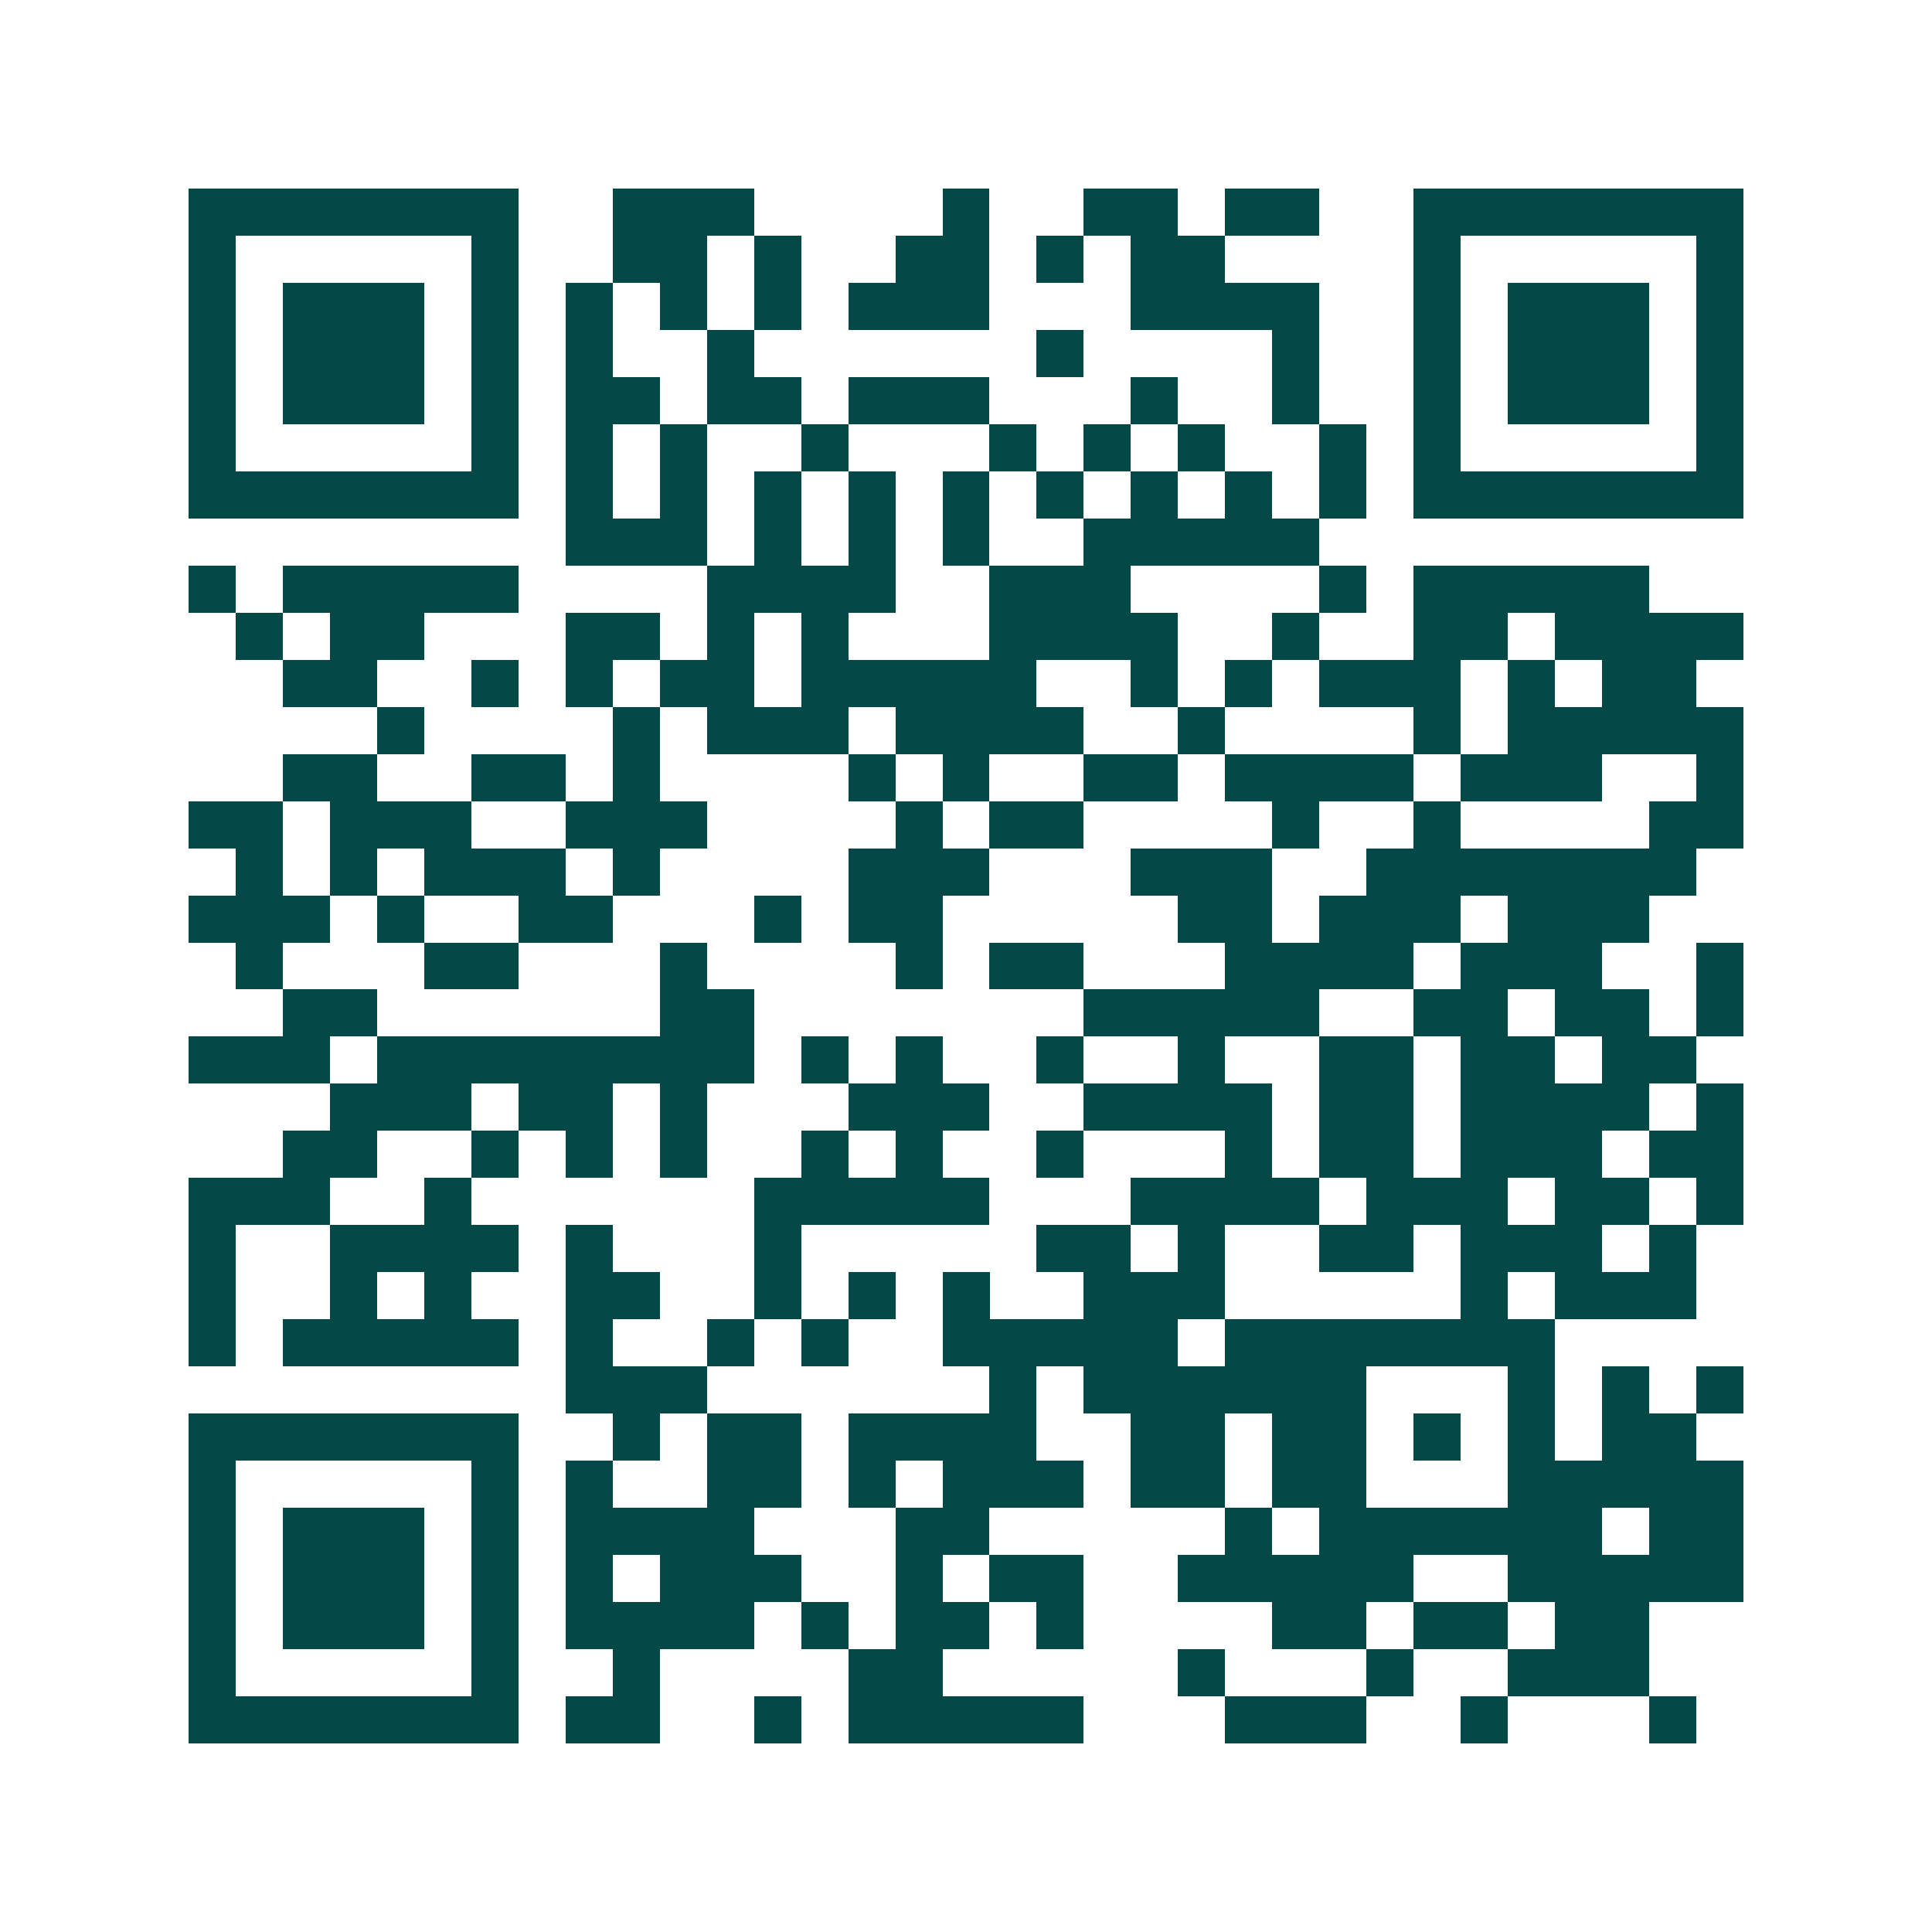<svg xmlns="http://www.w3.org/2000/svg" width="200" height="200" viewBox="0 0 41 41" shape-rendering="crispEdges"><path fill="#ffffff" d="M0 0h41v41H0z"/><path stroke="#014847" d="M4 4.5h7m2 0h3m4 0h1m2 0h2m1 0h2m2 0h7M4 5.5h1m5 0h1m2 0h2m1 0h1m2 0h2m1 0h1m1 0h2m4 0h1m5 0h1M4 6.5h1m1 0h3m1 0h1m1 0h1m1 0h1m1 0h1m1 0h3m3 0h4m2 0h1m1 0h3m1 0h1M4 7.5h1m1 0h3m1 0h1m1 0h1m2 0h1m6 0h1m4 0h1m2 0h1m1 0h3m1 0h1M4 8.5h1m1 0h3m1 0h1m1 0h2m1 0h2m1 0h3m3 0h1m2 0h1m2 0h1m1 0h3m1 0h1M4 9.5h1m5 0h1m1 0h1m1 0h1m2 0h1m3 0h1m1 0h1m1 0h1m2 0h1m1 0h1m5 0h1M4 10.5h7m1 0h1m1 0h1m1 0h1m1 0h1m1 0h1m1 0h1m1 0h1m1 0h1m1 0h1m1 0h7M12 11.5h3m1 0h1m1 0h1m1 0h1m2 0h5M4 12.5h1m1 0h5m4 0h4m2 0h3m4 0h1m1 0h5M5 13.5h1m1 0h2m3 0h2m1 0h1m1 0h1m3 0h4m2 0h1m2 0h2m1 0h4M6 14.5h2m2 0h1m1 0h1m1 0h2m1 0h5m2 0h1m1 0h1m1 0h3m1 0h1m1 0h2M8 15.5h1m4 0h1m1 0h3m1 0h4m2 0h1m4 0h1m1 0h5M6 16.5h2m2 0h2m1 0h1m4 0h1m1 0h1m2 0h2m1 0h4m1 0h3m2 0h1M4 17.5h2m1 0h3m2 0h3m4 0h1m1 0h2m4 0h1m2 0h1m4 0h2M5 18.5h1m1 0h1m1 0h3m1 0h1m4 0h3m3 0h3m2 0h7M4 19.5h3m1 0h1m2 0h2m3 0h1m1 0h2m5 0h2m1 0h3m1 0h3M5 20.5h1m3 0h2m3 0h1m4 0h1m1 0h2m3 0h4m1 0h3m2 0h1M6 21.5h2m6 0h2m7 0h5m2 0h2m1 0h2m1 0h1M4 22.5h3m1 0h8m1 0h1m1 0h1m2 0h1m2 0h1m2 0h2m1 0h2m1 0h2M7 23.5h3m1 0h2m1 0h1m3 0h3m2 0h4m1 0h2m1 0h4m1 0h1M6 24.5h2m2 0h1m1 0h1m1 0h1m2 0h1m1 0h1m2 0h1m3 0h1m1 0h2m1 0h3m1 0h2M4 25.5h3m2 0h1m6 0h5m3 0h4m1 0h3m1 0h2m1 0h1M4 26.5h1m2 0h4m1 0h1m3 0h1m5 0h2m1 0h1m2 0h2m1 0h3m1 0h1M4 27.5h1m2 0h1m1 0h1m2 0h2m2 0h1m1 0h1m1 0h1m2 0h3m5 0h1m1 0h3M4 28.5h1m1 0h5m1 0h1m2 0h1m1 0h1m2 0h5m1 0h7M12 29.5h3m6 0h1m1 0h6m3 0h1m1 0h1m1 0h1M4 30.5h7m2 0h1m1 0h2m1 0h4m2 0h2m1 0h2m1 0h1m1 0h1m1 0h2M4 31.5h1m5 0h1m1 0h1m2 0h2m1 0h1m1 0h3m1 0h2m1 0h2m3 0h5M4 32.5h1m1 0h3m1 0h1m1 0h4m3 0h2m5 0h1m1 0h6m1 0h2M4 33.5h1m1 0h3m1 0h1m1 0h1m1 0h3m2 0h1m1 0h2m2 0h5m2 0h5M4 34.5h1m1 0h3m1 0h1m1 0h4m1 0h1m1 0h2m1 0h1m4 0h2m1 0h2m1 0h2M4 35.5h1m5 0h1m2 0h1m4 0h2m5 0h1m3 0h1m2 0h3M4 36.5h7m1 0h2m2 0h1m1 0h5m3 0h3m2 0h1m3 0h1"/></svg>
